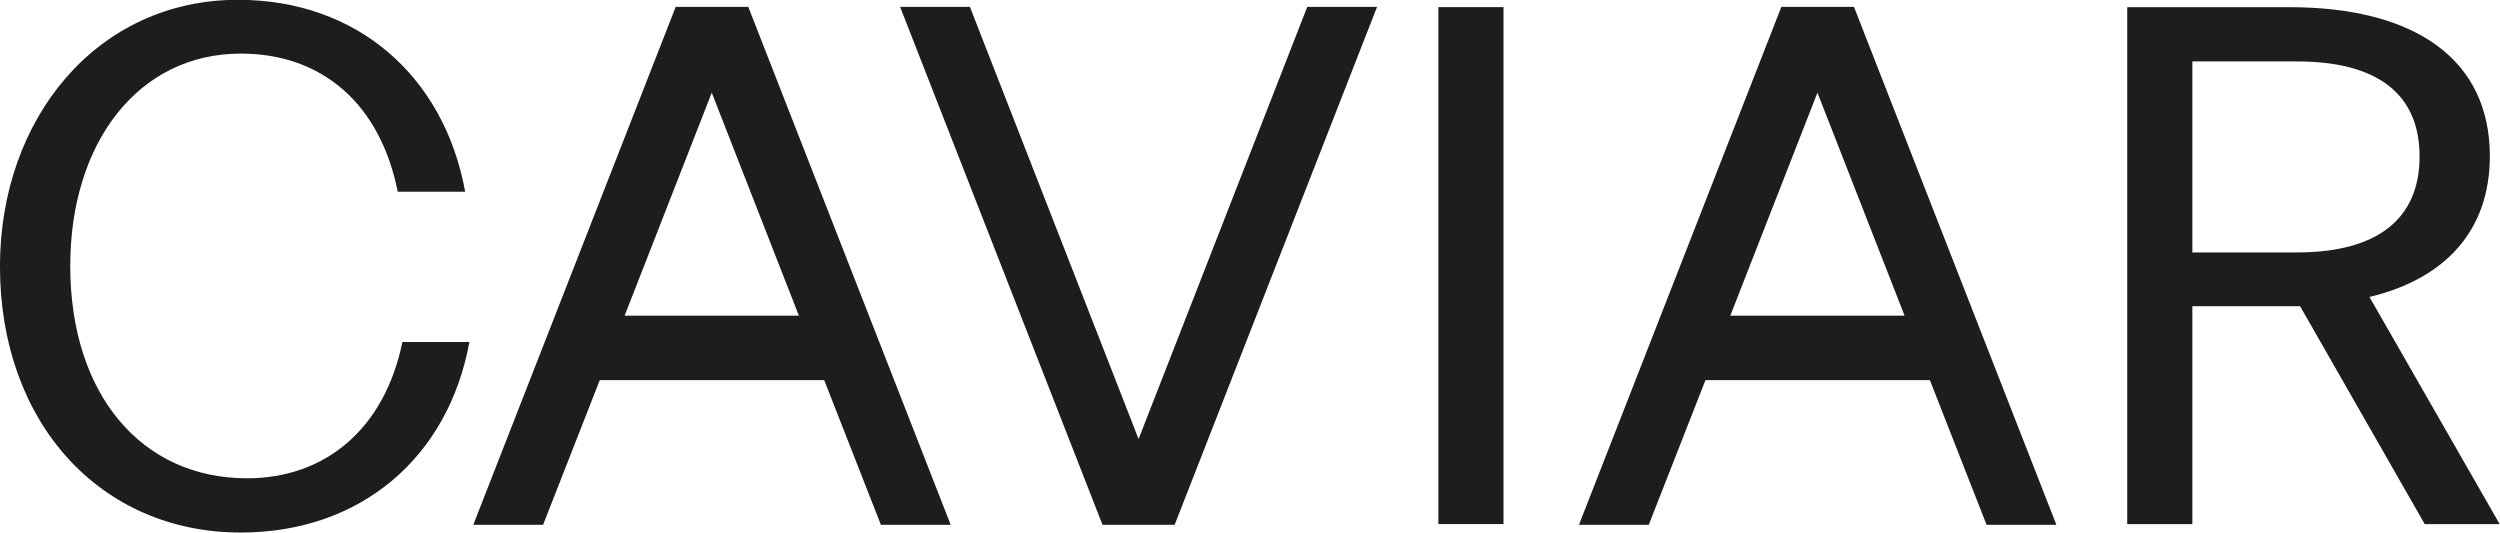 <svg width="169" height="36" viewBox="0 0 169 36" fill="none" xmlns="http://www.w3.org/2000/svg">
<g clip-path="url(#clip0_1205_4576)">
<path d="M160.175 20.074C165.4 18.82 168.314 15.498 168.314 10.546C168.314 4.058 163.31 0.485 154.759 0.485H143.801V35.431H148.203V20.701H155.487L163.912 35.431H168.979L160.175 20.074ZM155.266 17.065H148.203V4.152H155.266C160.745 4.152 163.563 6.377 163.563 10.577C163.563 14.777 160.745 17.065 155.266 17.065Z" fill="#1D1D1B"/>
<path d="M122.859 6.265L128.75 21.34H116.968L122.859 6.265ZM120.42 0.466L106.738 35.476H111.457L115.289 25.697H130.46L134.292 35.476H139.011L125.329 0.466H120.42Z" fill="#1D1D1B"/>
<path d="M97.234 0.481H101.637V35.428H97.234V0.481Z" fill="#1D1D1B"/>
<path d="M88.37 0.466L76.968 29.677L65.567 0.466H60.848L74.529 35.476H79.407L93.089 0.466H88.37Z" fill="#1D1D1B"/>
<path d="M48.115 6.265L54.005 21.34H42.224L48.115 6.265ZM45.676 0.466L31.994 35.476H36.713L40.545 25.697H55.716L59.548 35.476H64.267L50.585 0.466H45.676Z" fill="#1D1D1B"/>
<path d="M-0.002 18.009C-0.002 28.571 6.776 35.999 16.277 35.999C24.385 35.999 30.307 30.922 31.732 23.117H27.203C26 28.978 22.009 32.332 16.689 32.332C9.563 32.332 4.749 26.659 4.749 17.977C4.749 9.609 9.373 3.623 16.277 3.623C21.819 3.623 25.715 7.07 26.887 12.963H31.447C30.022 5.158 24.163 -0.013 16.087 -0.013C6.554 -0.013 -0.002 8.01 -0.002 18.009Z" fill="#1D1D1B"/>
</g>
<defs>
<clipPath id="clip0_1205_4576">
<rect width="169" height="36" fill="white"/>
</clipPath>
</defs>
</svg>
